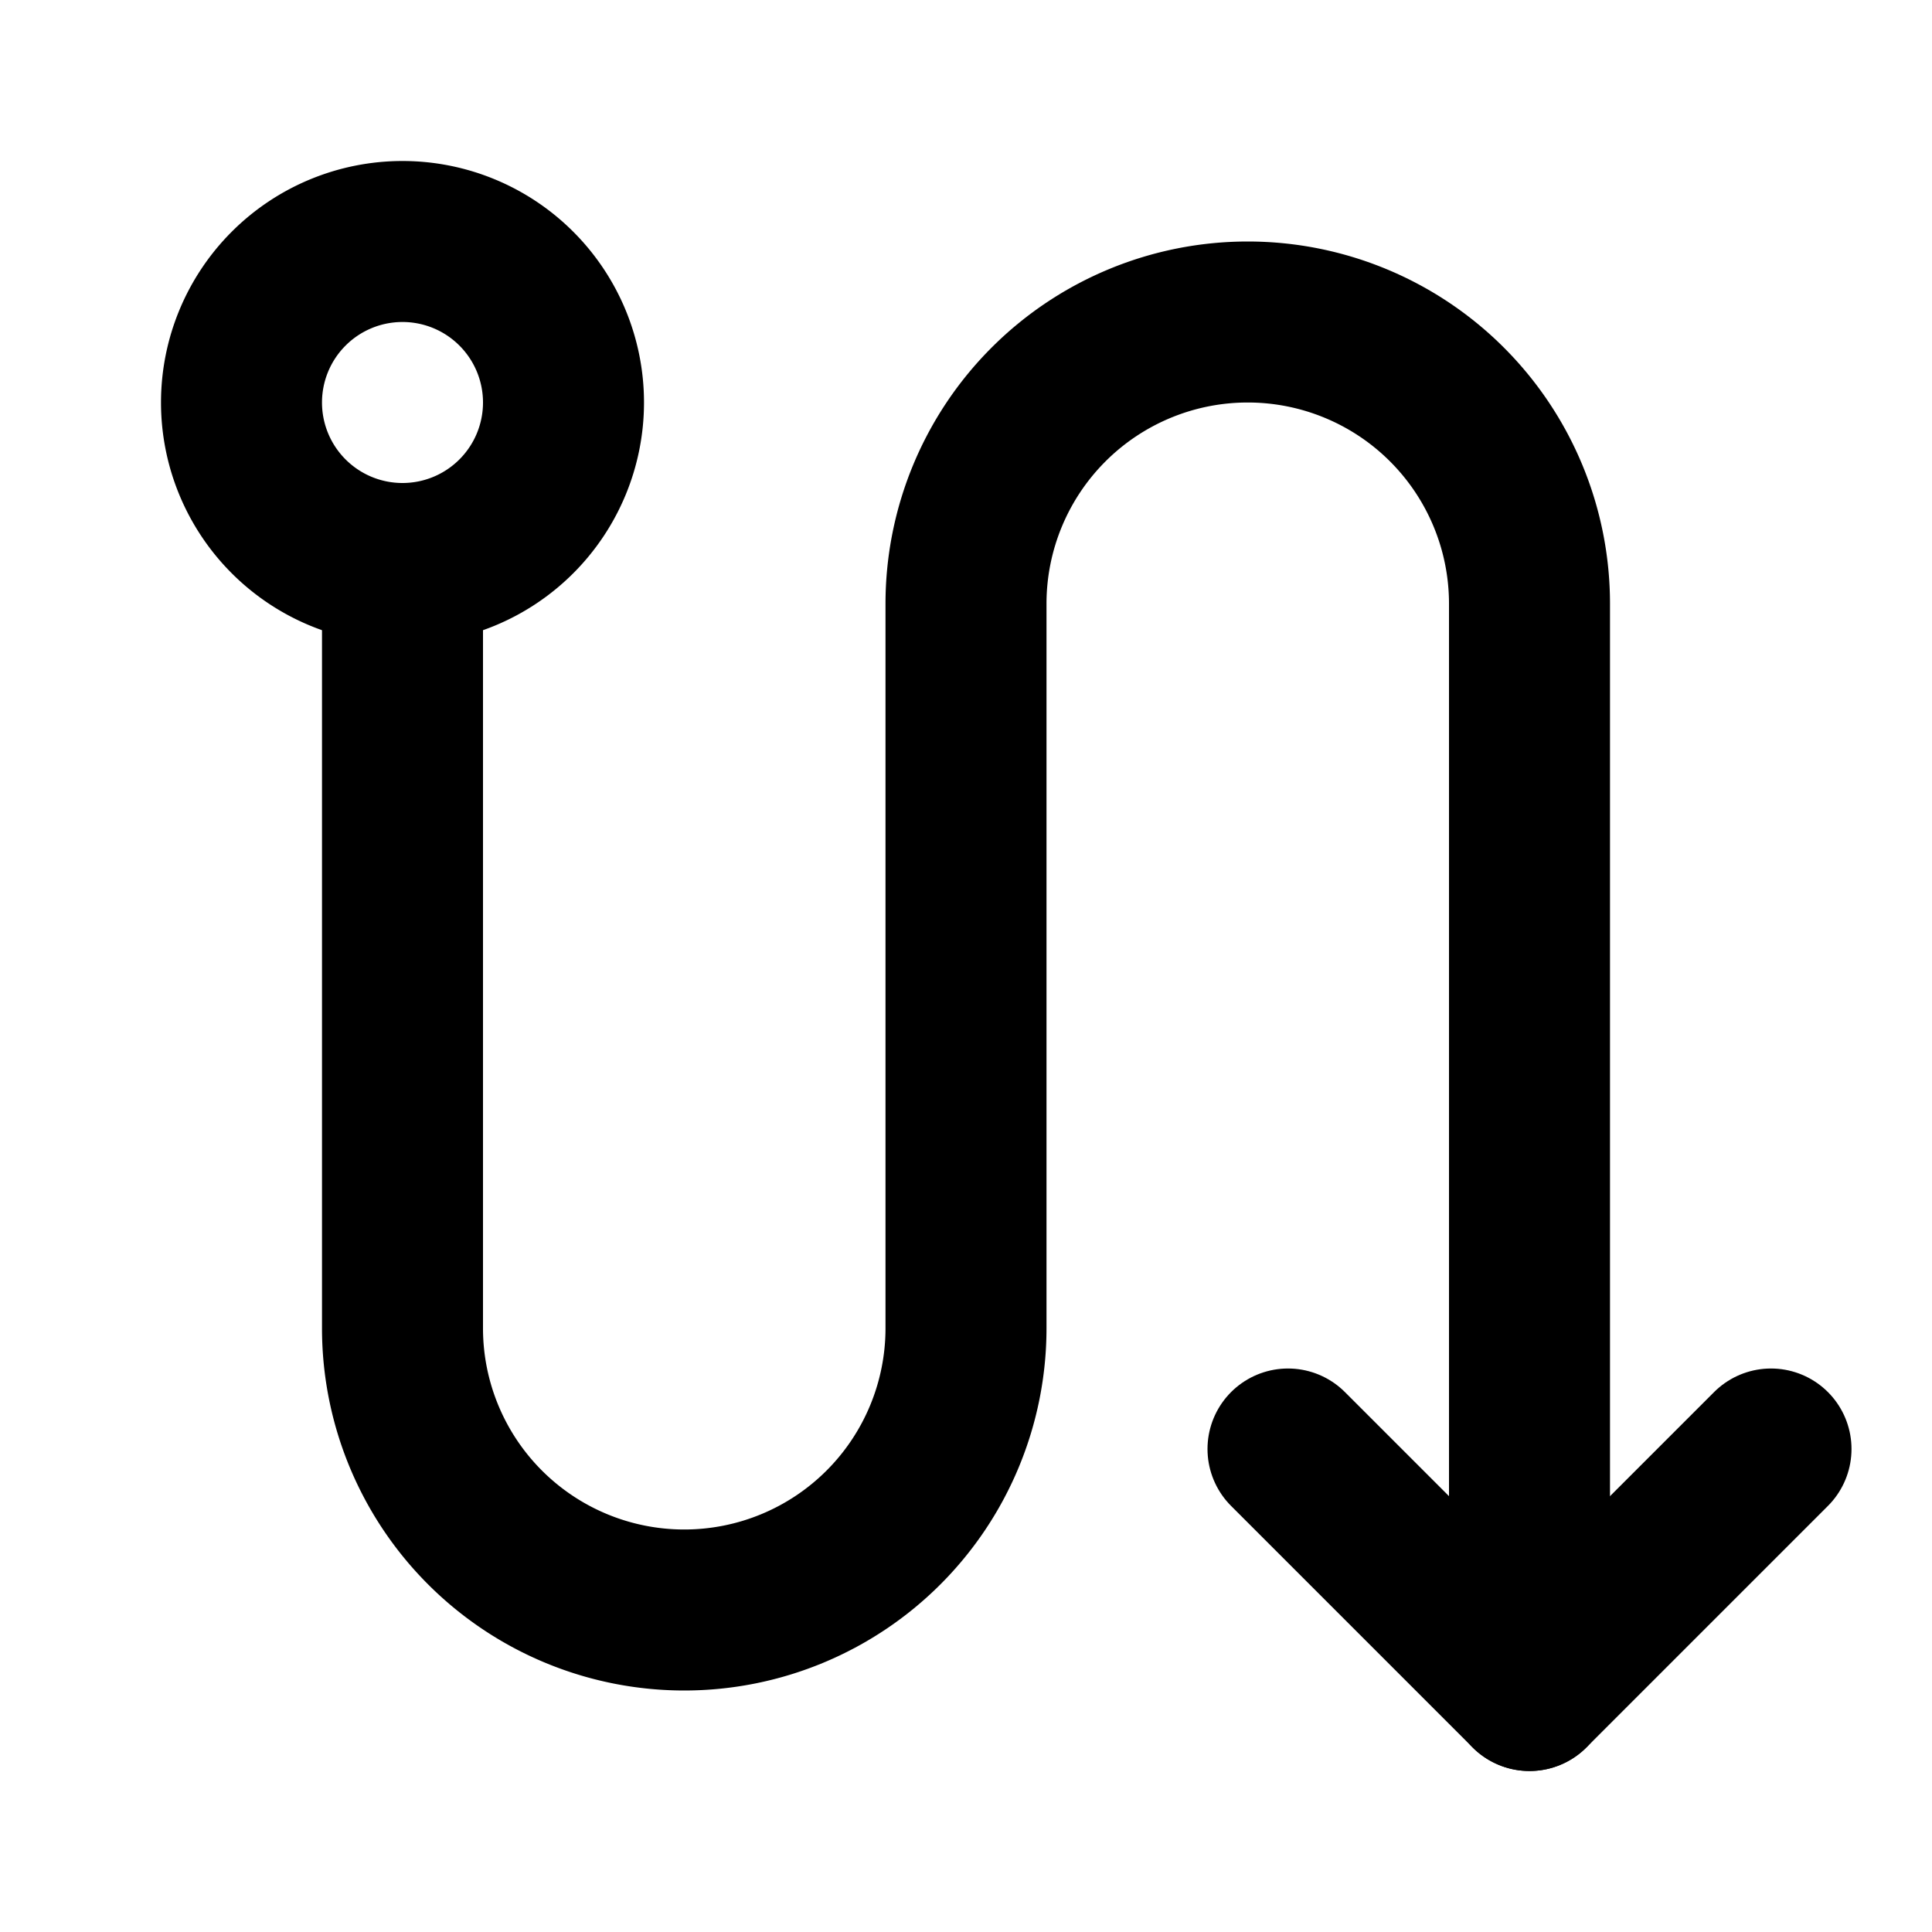 <?xml version="1.0" encoding="utf-8"?>
<!-- Generator: www.svgicons.com -->
<svg xmlns="http://www.w3.org/2000/svg" width="800" height="800" viewBox="0 0 24 24">
<g fill="none" stroke="currentColor" stroke-linecap="round" stroke-linejoin="round" stroke-width="2"><path d="M7 5a2 2 0 1 1-4 0a2 2 0 0 1 4 0"/><path d="M5 7v9.5a3.5 3.5 0 0 0 7 0v-9a3.5 3.5 0 0 1 7 0V21"/><path d="m16 18l3 3l3-3"/></g>
</svg>